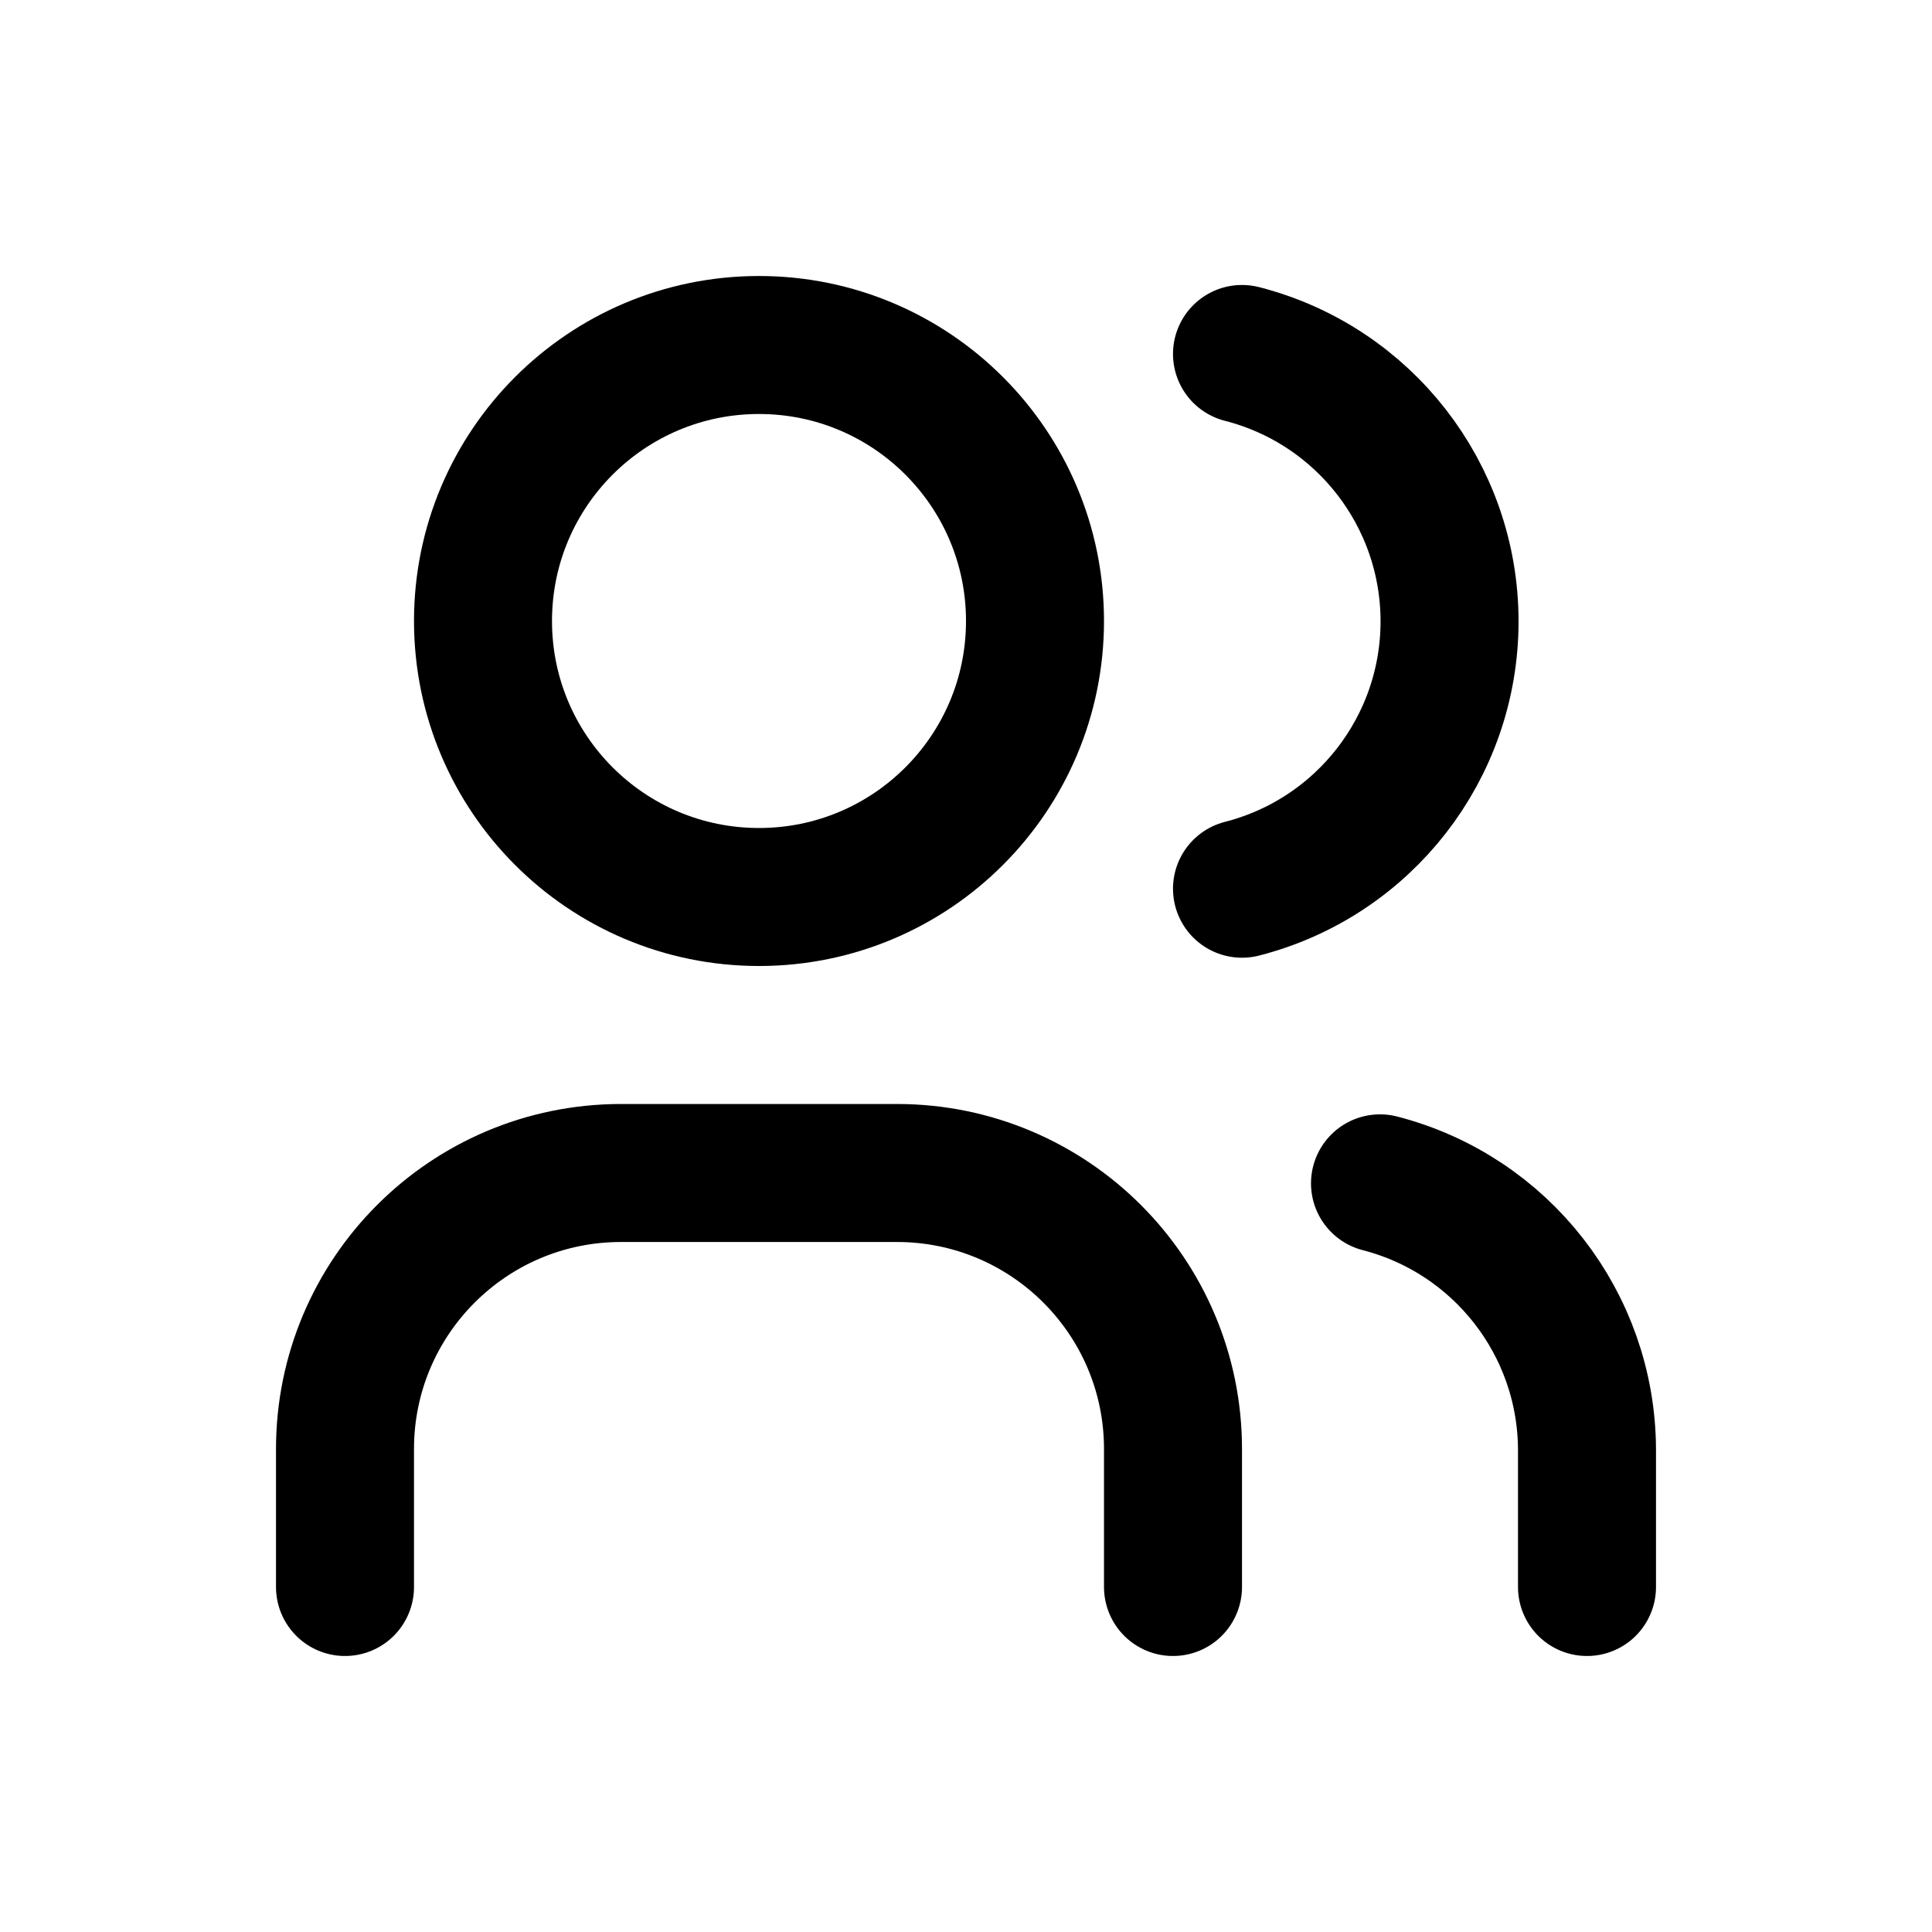 <svg xmlns="http://www.w3.org/2000/svg" width="42" height="42" viewBox="0 0 42 42"><g fill="none" fill-rule="evenodd" transform="translate(3 3)"><polygon points="0 0 36 0 36 36 0 36"/><circle cx="13.5" cy="10.5" r="6" stroke="#000" stroke-linecap="round" stroke-linejoin="round" stroke-width="3"/><path stroke="#000" stroke-linecap="round" stroke-linejoin="round" stroke-width="3" d="M4.5 31.5 4.5 28.5C4.5 25.186 7.186 22.5 10.5 22.5L16.5 22.5C19.814 22.5 22.5 25.186 22.5 28.5L22.5 31.5M24 4.695C26.655 5.375 28.512 7.767 28.512 10.508 28.512 13.248 26.655 15.64 24 16.32M31.5 31.5 31.5 28.5C31.484 25.777 29.637 23.406 27 22.725"/></g></svg>